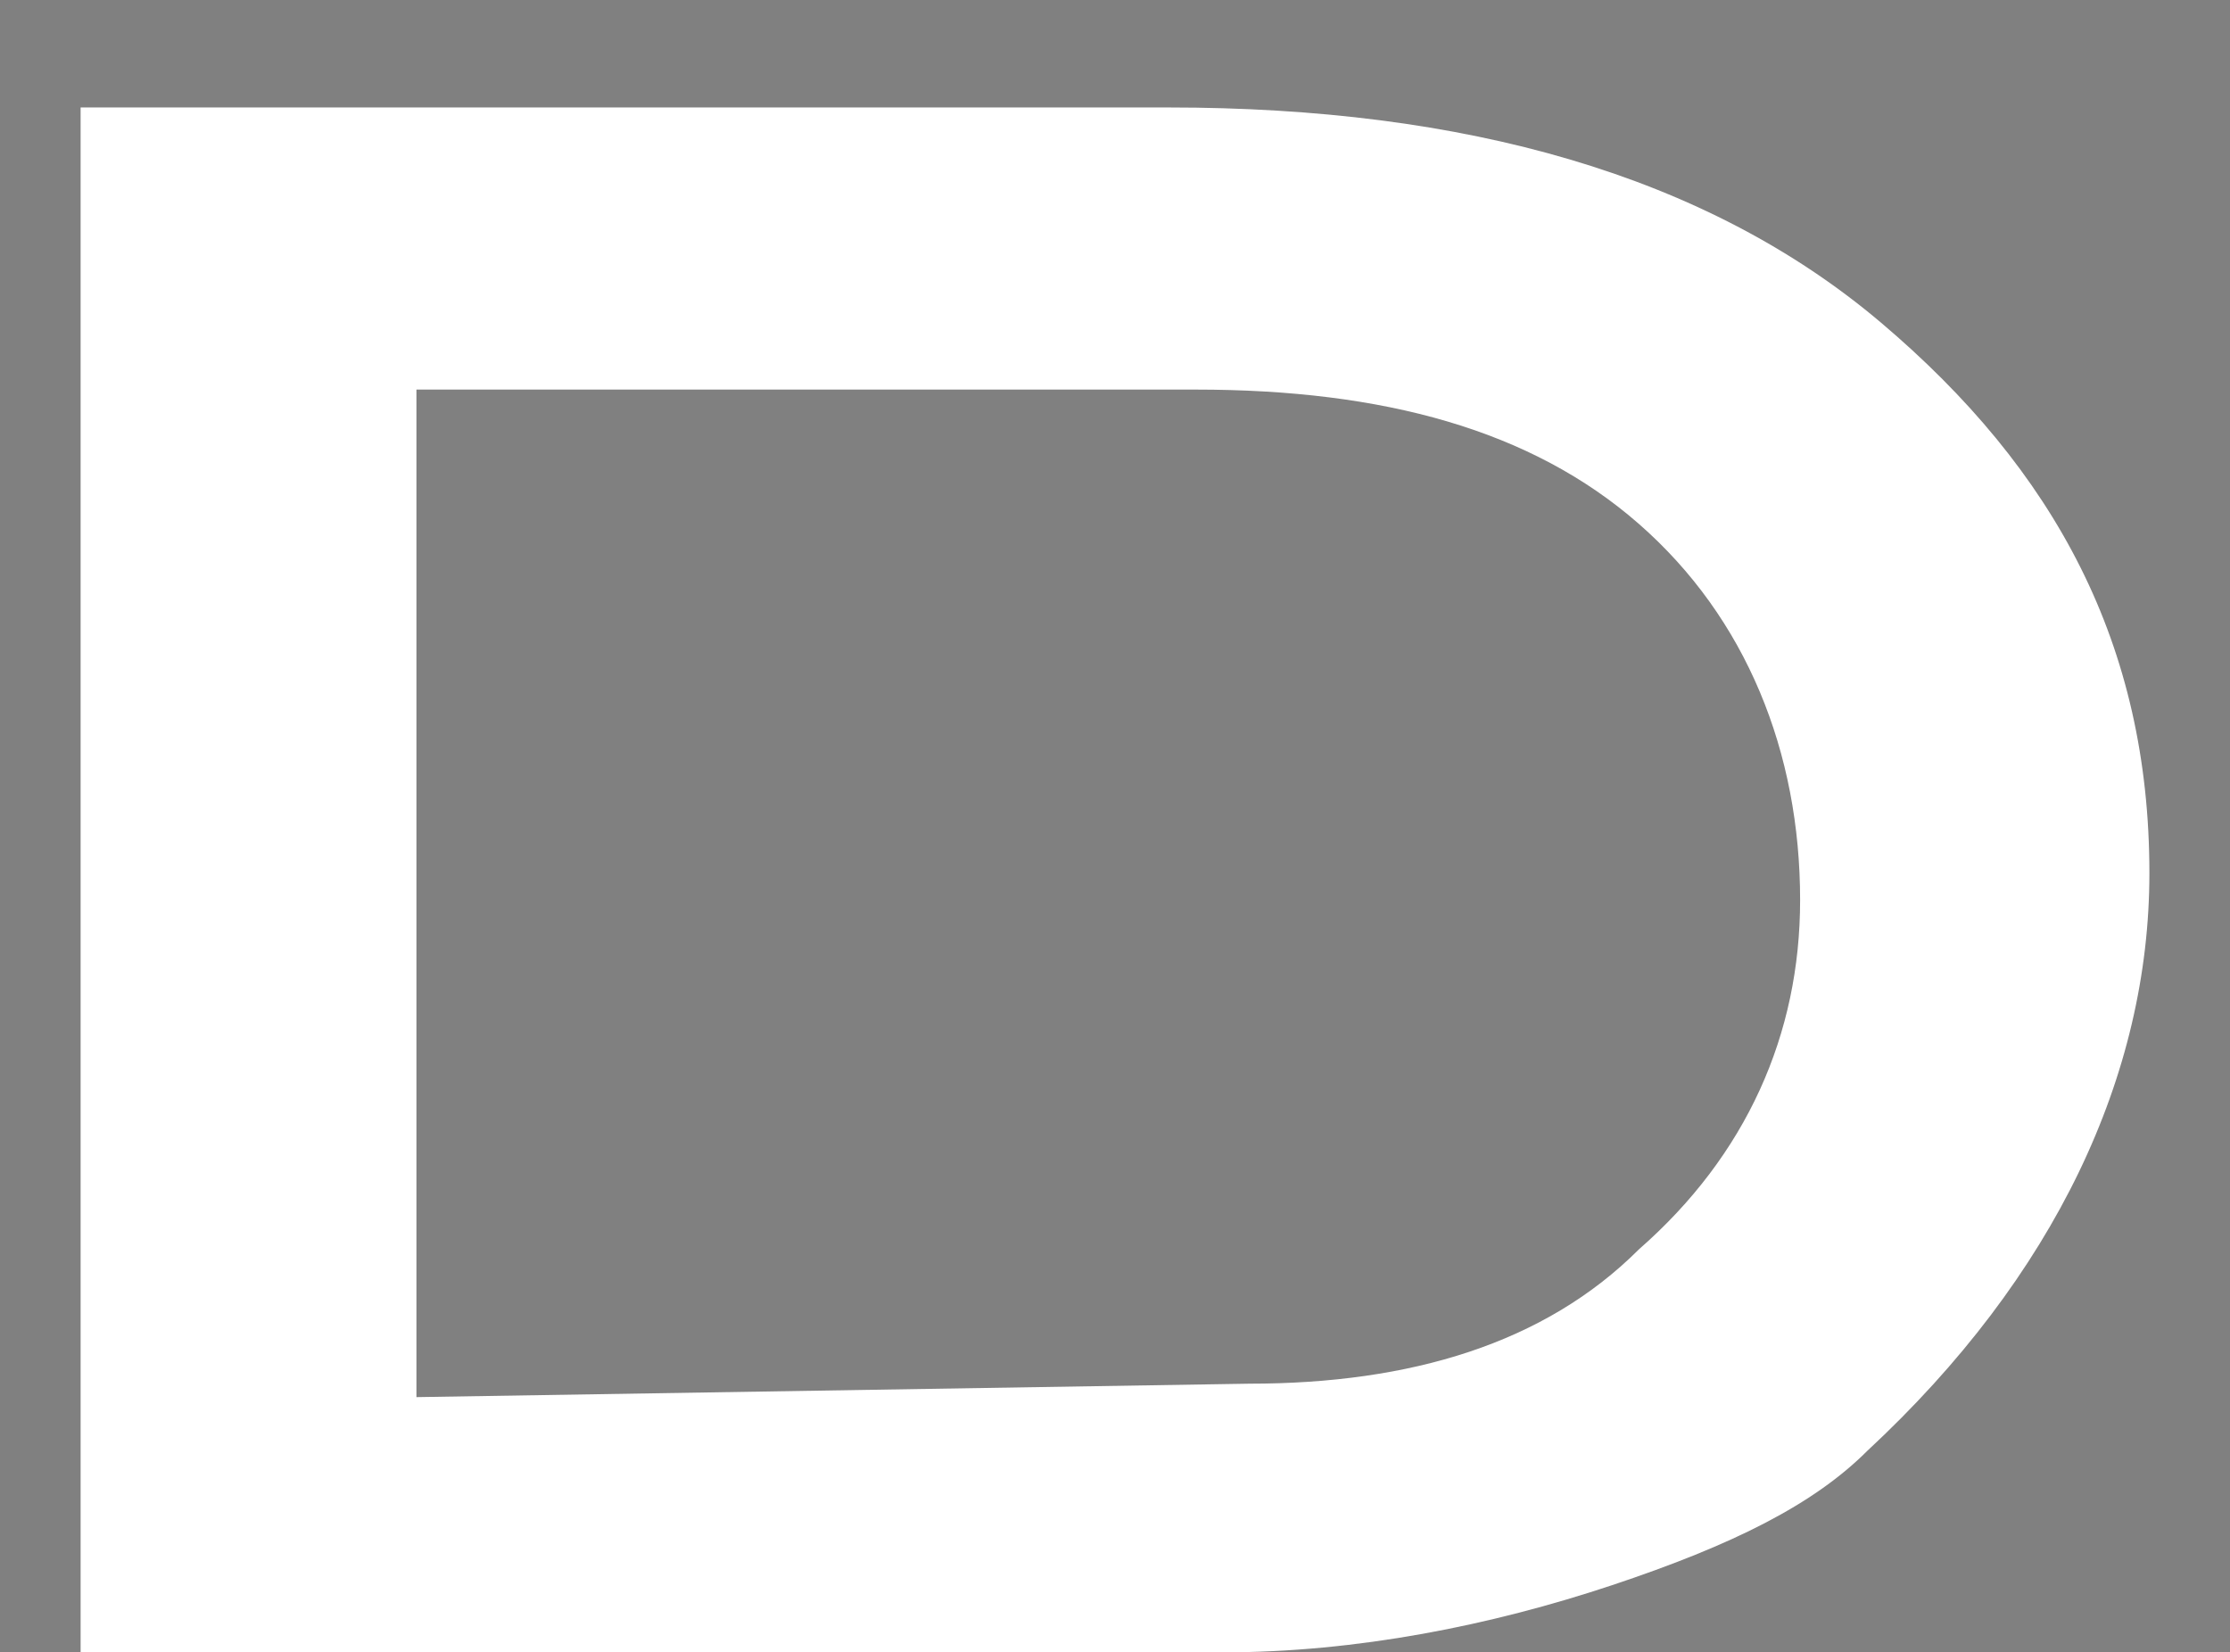 <?xml version="1.0" encoding="utf-8"?>
<!-- Generator: Adobe Illustrator 26.0.1, SVG Export Plug-In . SVG Version: 6.00 Build 0)  -->
<svg version="1.1" id="レイヤー_1" xmlns="http://www.w3.org/2000/svg" xmlns:xlink="http://www.w3.org/1999/xlink" x="0px"
	 y="0px" width="16.6px" height="12.3px" viewBox="0 0 16.6 12.3" style="enable-background:new 0 0 16.6 12.3;"
	 xml:space="preserve">
<rect x="0" y="0" width="16.6" height="12.3" fill="#808080" stroke="none"/>
<style type="text/css">
	.st0{fill:#FFFFFF;}
	.st1{fill:none;stroke:#000000;stroke-width:0.25;stroke-miterlimit:10;}
</style>
<path class="st0" d="M-109.4,27.1H-120v2.5h7.3v2h-7.3v5h-2.4V25h13V27.1z"/>
<path class="st0" d="M-81.1,32.7c0,1.2-0.7,2.2-2,3c-1.3,0.8-3.1,1.1-5.3,1.1c-2.2,0-4-0.4-5.3-1.1c-1.3-0.8-2-1.8-2-3v-7.8h2.5v7.3
	c0,1.7,1.6,2.5,4.8,2.5c3.2,0,4.8-0.8,4.8-2.5v-7.3h2.4L-81.1,32.7L-81.1,32.7z"/>
<path class="st0" d="M8.7,0.8c2.2,0,4,0.5,5.3,1.6s2,2.4,2,4.1c0,1.5-0.7,3-2.1,4.3c-0.4,0.4-1,0.7-1.9,1s-1.9,0.5-2.9,0.5H0.6V0.8
	H8.7z M9.3,10.3c1.2,0,2.2-0.3,2.9-1c0.8-0.7,1.2-1.6,1.2-2.6c0-1.1-0.4-2.1-1.2-2.8c-0.8-0.7-1.9-1-3.3-1H3.1v7.5L9.3,10.3
	L9.3,10.3z"/>
<path class="st0" d="M-32.1,55.2c0,1.9-0.9,3.4-2.6,4.6c-1.5,1-3.4,1.5-5.6,1.5s-4.1-0.5-5.6-1.5c-1.8-1.2-2.6-2.7-2.6-4.6
	s0.9-3.4,2.6-4.6c1.5-1,3.4-1.6,5.6-1.6s4,0.5,5.6,1.6C-33,51.8-32.1,53.3-32.1,55.2z M-34.7,55.2c0-1.2-0.5-2.2-1.6-2.9
	c-1.1-0.8-2.4-1.2-4.1-1.2s-3.1,0.4-4.1,1.2c-1.1,0.8-1.6,1.7-1.6,2.9c0,1.2,0.5,2.2,1.6,3c1,0.8,2.4,1.1,4.2,1.1
	c1.7,0,3.1-0.4,4.1-1.1S-34.7,56.4-34.7,55.2z"/>
<path class="st0" d="M-7.4,56h-8.4v-2h8.4V56z"/>
<path class="st0" d="M20,52.3c-1.6-0.8-3.4-1.2-5.3-1.2c-2.8,0-4.2,0.5-4.2,1.4c0,0.5,0.5,0.9,1.6,1c1.4,0.1,2.8,0.2,4.3,0.4
	c2,0.2,3.5,0.5,4.4,1c1,0.5,1.4,1.4,1.4,2.4c0,1.2-0.6,2.2-1.8,2.9c-1.2,0.7-2.9,1-5.2,1c-3.2,0-5.8-0.7-7.7-2l1.3-1.6
	c1.7,1.1,3.8,1.7,6.4,1.7c1.4,0,2.5-0.2,3.3-0.5s1.2-0.8,1.2-1.3c0-0.6-0.5-1-1.4-1.3c-0.5-0.1-1.4-0.2-2.5-0.3
	c-1.7-0.1-2.8-0.1-3.2-0.2c-1.5-0.1-2.7-0.4-3.4-0.9s-1.1-1.2-1.1-2.1c0-1.1,0.6-2,1.8-2.6s2.8-1,4.9-1c2.8,0,5.1,0.6,6.9,1.7
	L20,52.3z"/>
<path class="st0" d="M52.7,60.9H50l-1.4-2.5h-8.4l-1.4,2.5h-2.7l6.8-11.5h3L52.7,60.9z M47.4,56.4l-3-5.1l-3,5.1H47.4z"/>
<path class="st0" d="M101.4,60.9h-3.6l-8.5-9.6v9.6h-2.4V49.4h3.6L99,59v-9.6h2.4V60.9z"/>
<line class="st1" x1="-121.6" y1="49.4" x2="95.6" y2="49.4"/>
<line class="st1" x1="-121.6" y1="61.3" x2="95.6" y2="61.3"/>
</svg>
